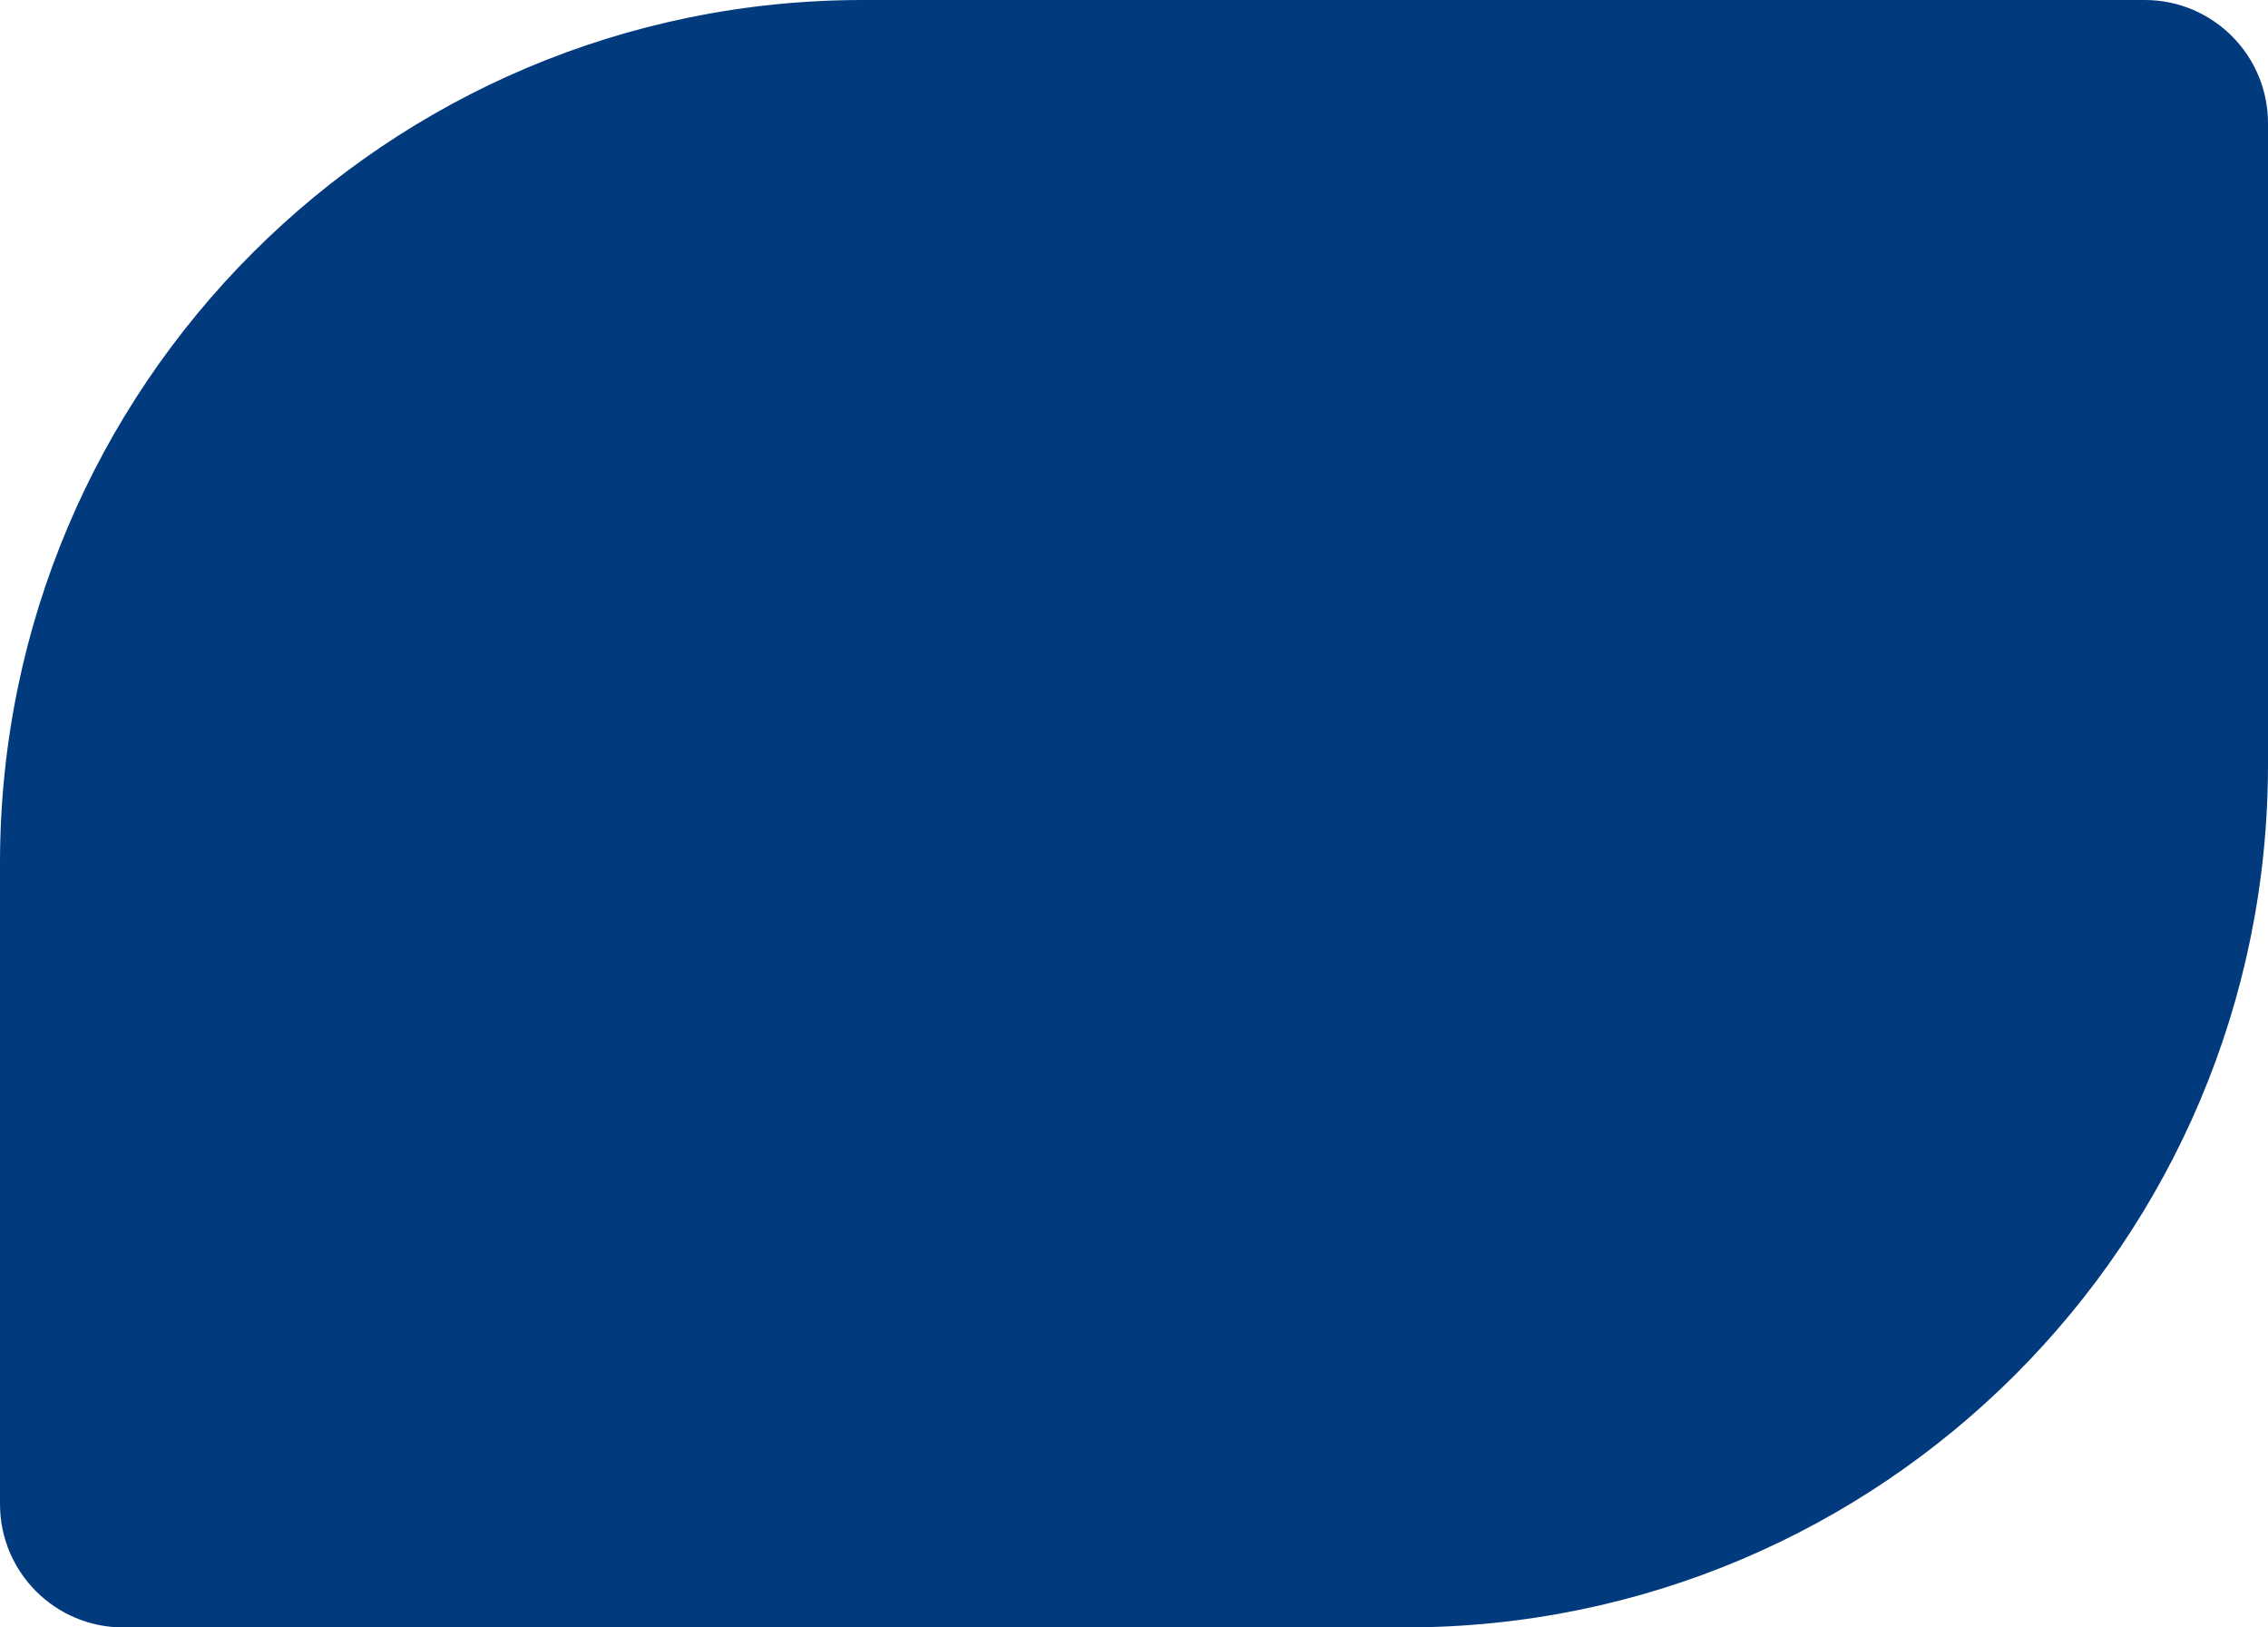 <svg transform="rotate(0) scale(1, 1)" xmlns="http://www.w3.org/2000/svg" fill="none" viewBox="0 0 92 66" height="66px" width="92px">
<path fill="#023a7e" d="M0 35C0 15.67 15.67 0 35 0H87C89.761 0 92 2.239 92 5V31C92 50.33 76.33 66 57 66H5C2.239 66 0 63.761 0 61V35Z"></path>
</svg>